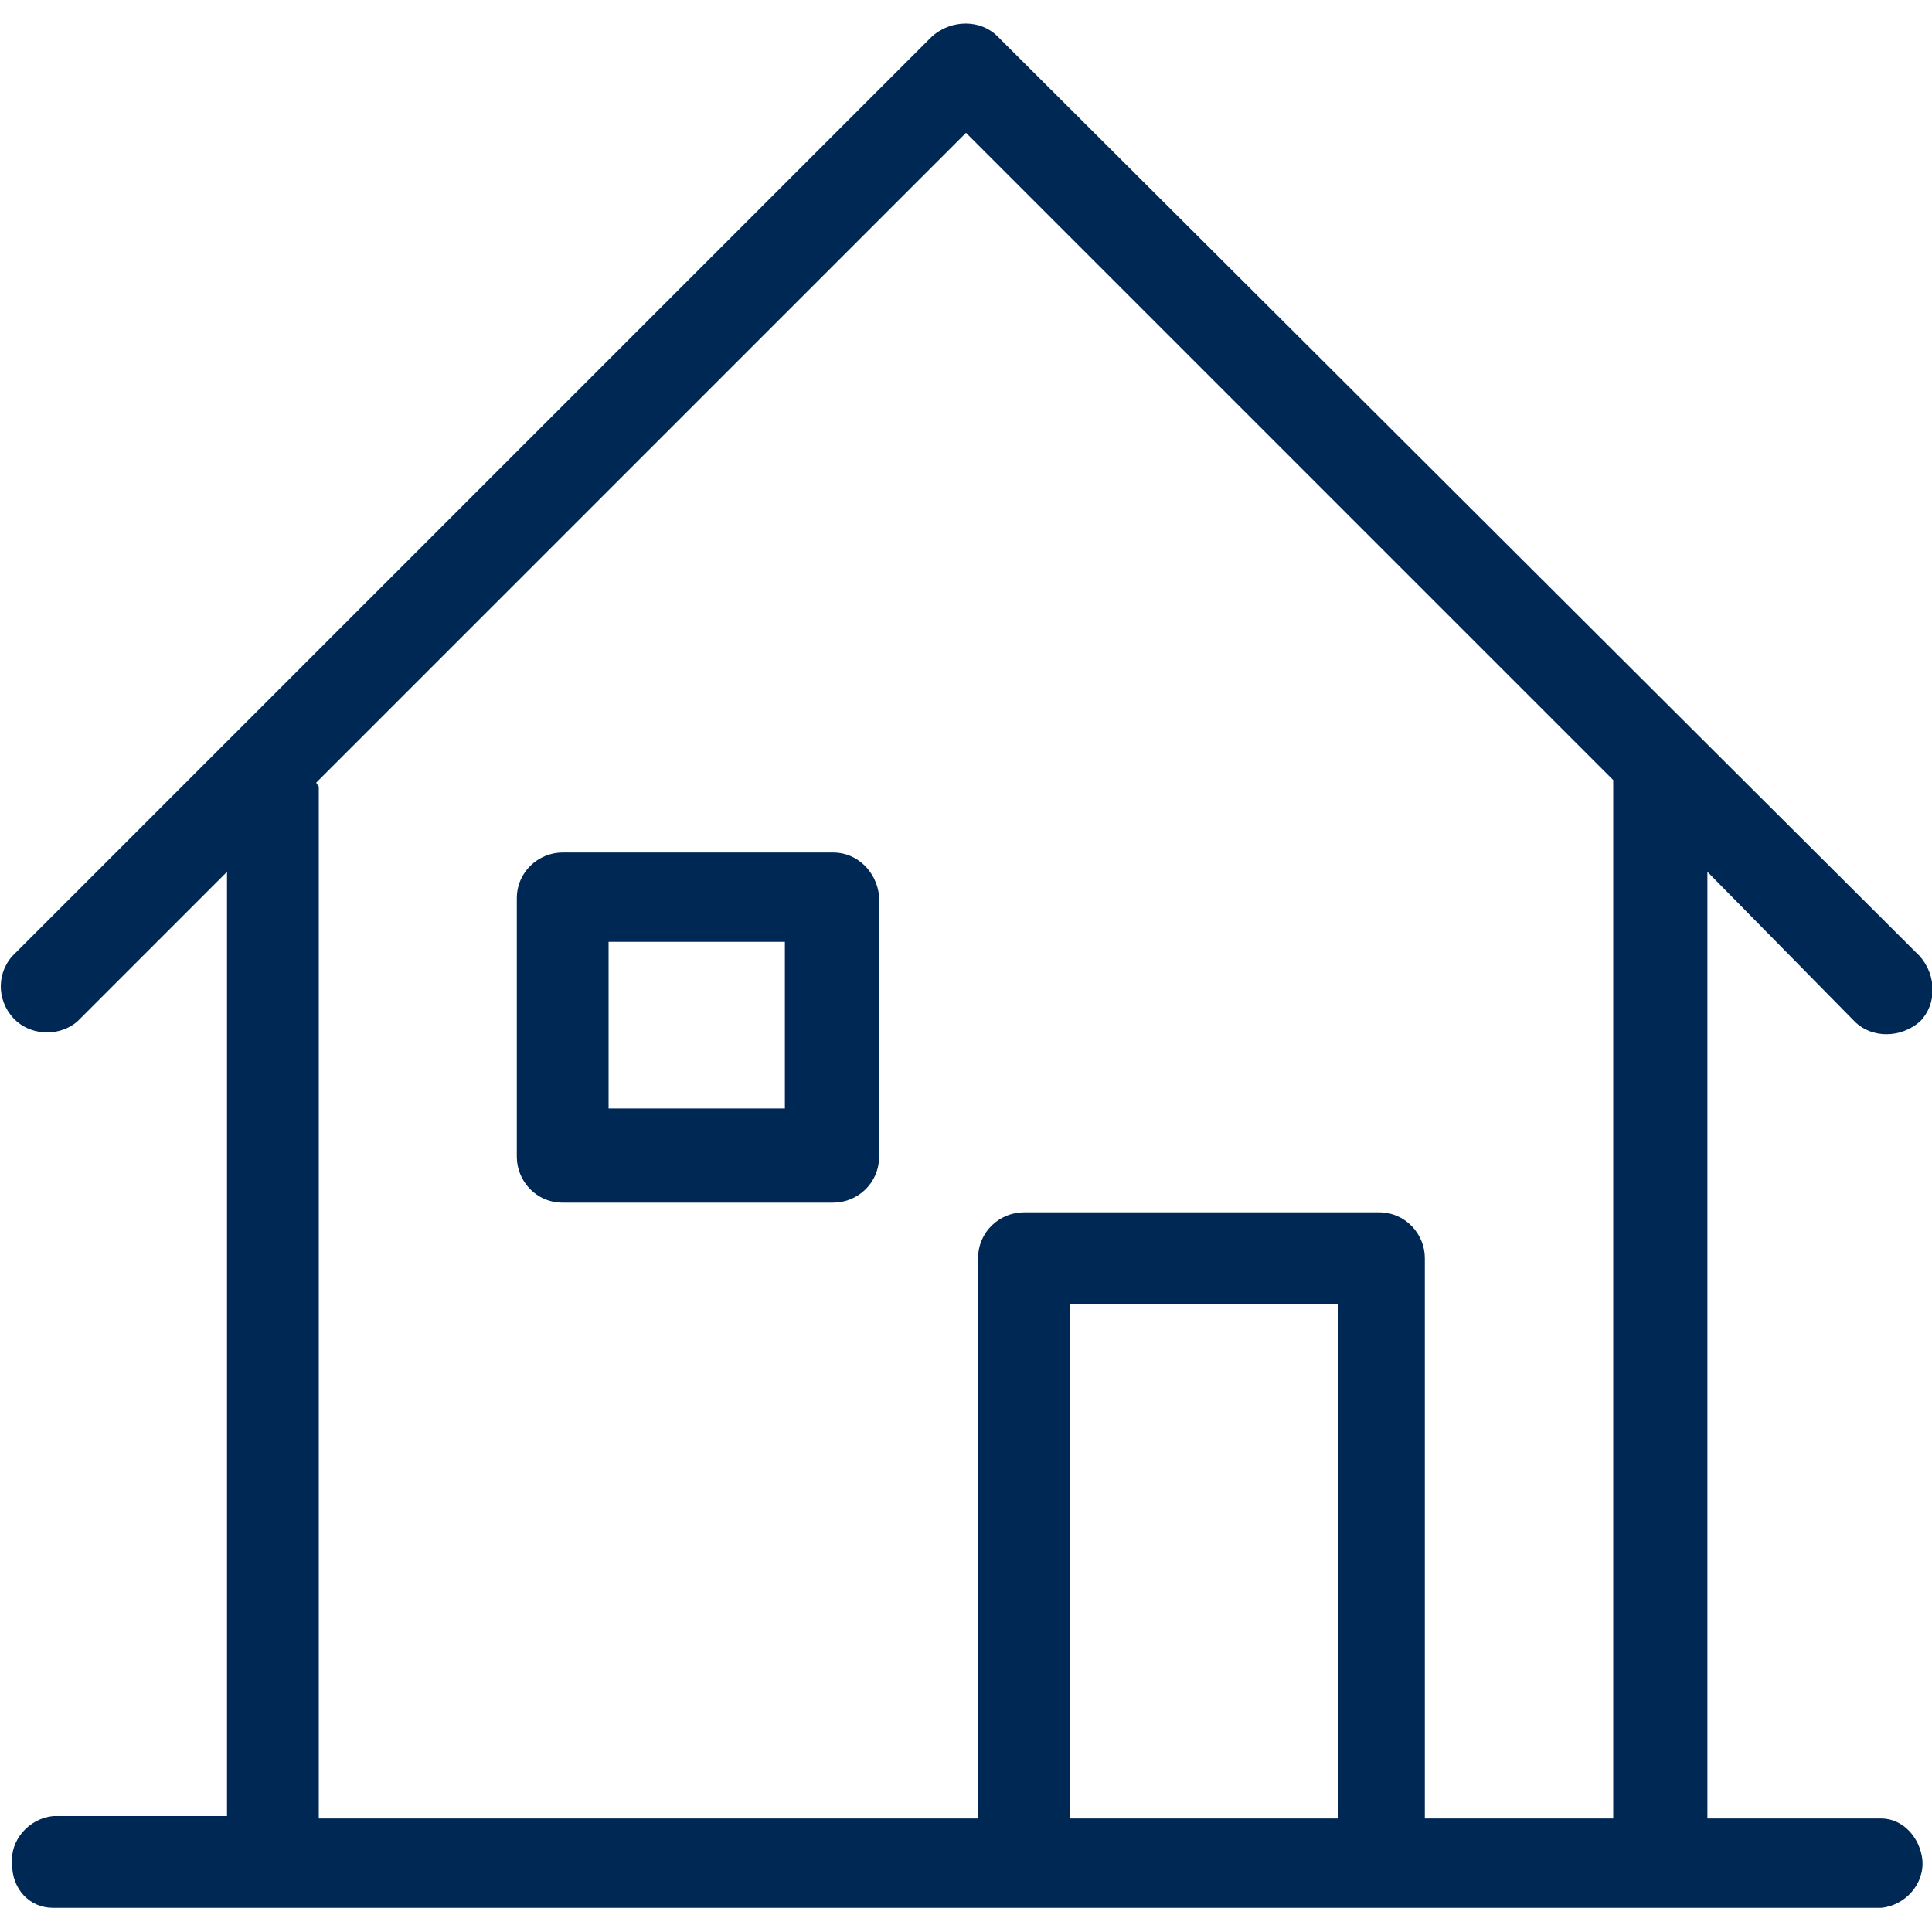 <?xml version="1.0" encoding="utf-8"?>
<!-- Generator: Adobe Illustrator 25.4.1, SVG Export Plug-In . SVG Version: 6.00 Build 0)  -->
<svg version="1.1" id="Layer_1" xmlns="http://www.w3.org/2000/svg" xmlns:xlink="http://www.w3.org/1999/xlink" x="0px" y="0px"
	 viewBox="0 0 80 80" enable-background="new 0 0 80 80" xml:space="preserve">
<g id="Layer_2_00000168104677830051199520000006895470165983473060_">
	<g id="Layer_1-2">
		<path fill="#002855" d="M76.8,42.3c0.7,0.7,1.9,0.7,2.7,0c0,0,0,0,0,0c0.7-0.7,0.7-1.9,0-2.7L41.3,1.5c-0.7-0.7-1.9-0.7-2.7,0
			L0.5,39.6c-0.7,0.8-0.6,2,0.2,2.7c0.7,0.6,1.8,0.6,2.5,0l6.2-6.2v39.1H2.2c-1,0.1-1.8,1-1.7,2C0.5,78.2,1.2,79,2.2,79h75.7
			c1-0.1,1.8-1,1.7-2c-0.1-0.9-0.8-1.7-1.7-1.7h-7.2V36.1L76.8,42.3z M55.3,75.3H44.3V54h11.1V75.3z M66.8,75.3h-7.8V52.1
			c0-1-0.8-1.9-1.9-1.9c0,0,0,0,0,0H42.4c-1,0-1.9,0.8-1.9,1.9c0,0,0,0,0,0v23.2H13.2V32.6c0-0.1-0.1-0.1-0.1-0.2L40,5.5l26.8,26.8
			L66.8,75.3z M34.5,35.3H23.3c-1,0-1.9,0.8-1.9,1.9l0,0v10.7c0,1,0.8,1.9,1.9,1.9h11.2c1,0,1.9-0.8,1.9-1.9c0,0,0,0,0,0V37.1
			C36.3,36.1,35.5,35.3,34.5,35.3C34.5,35.3,34.5,35.3,34.5,35.3z M32.5,45.9h-7.3V39h7.3V45.9z"/>
	</g>
</g>
</svg>
